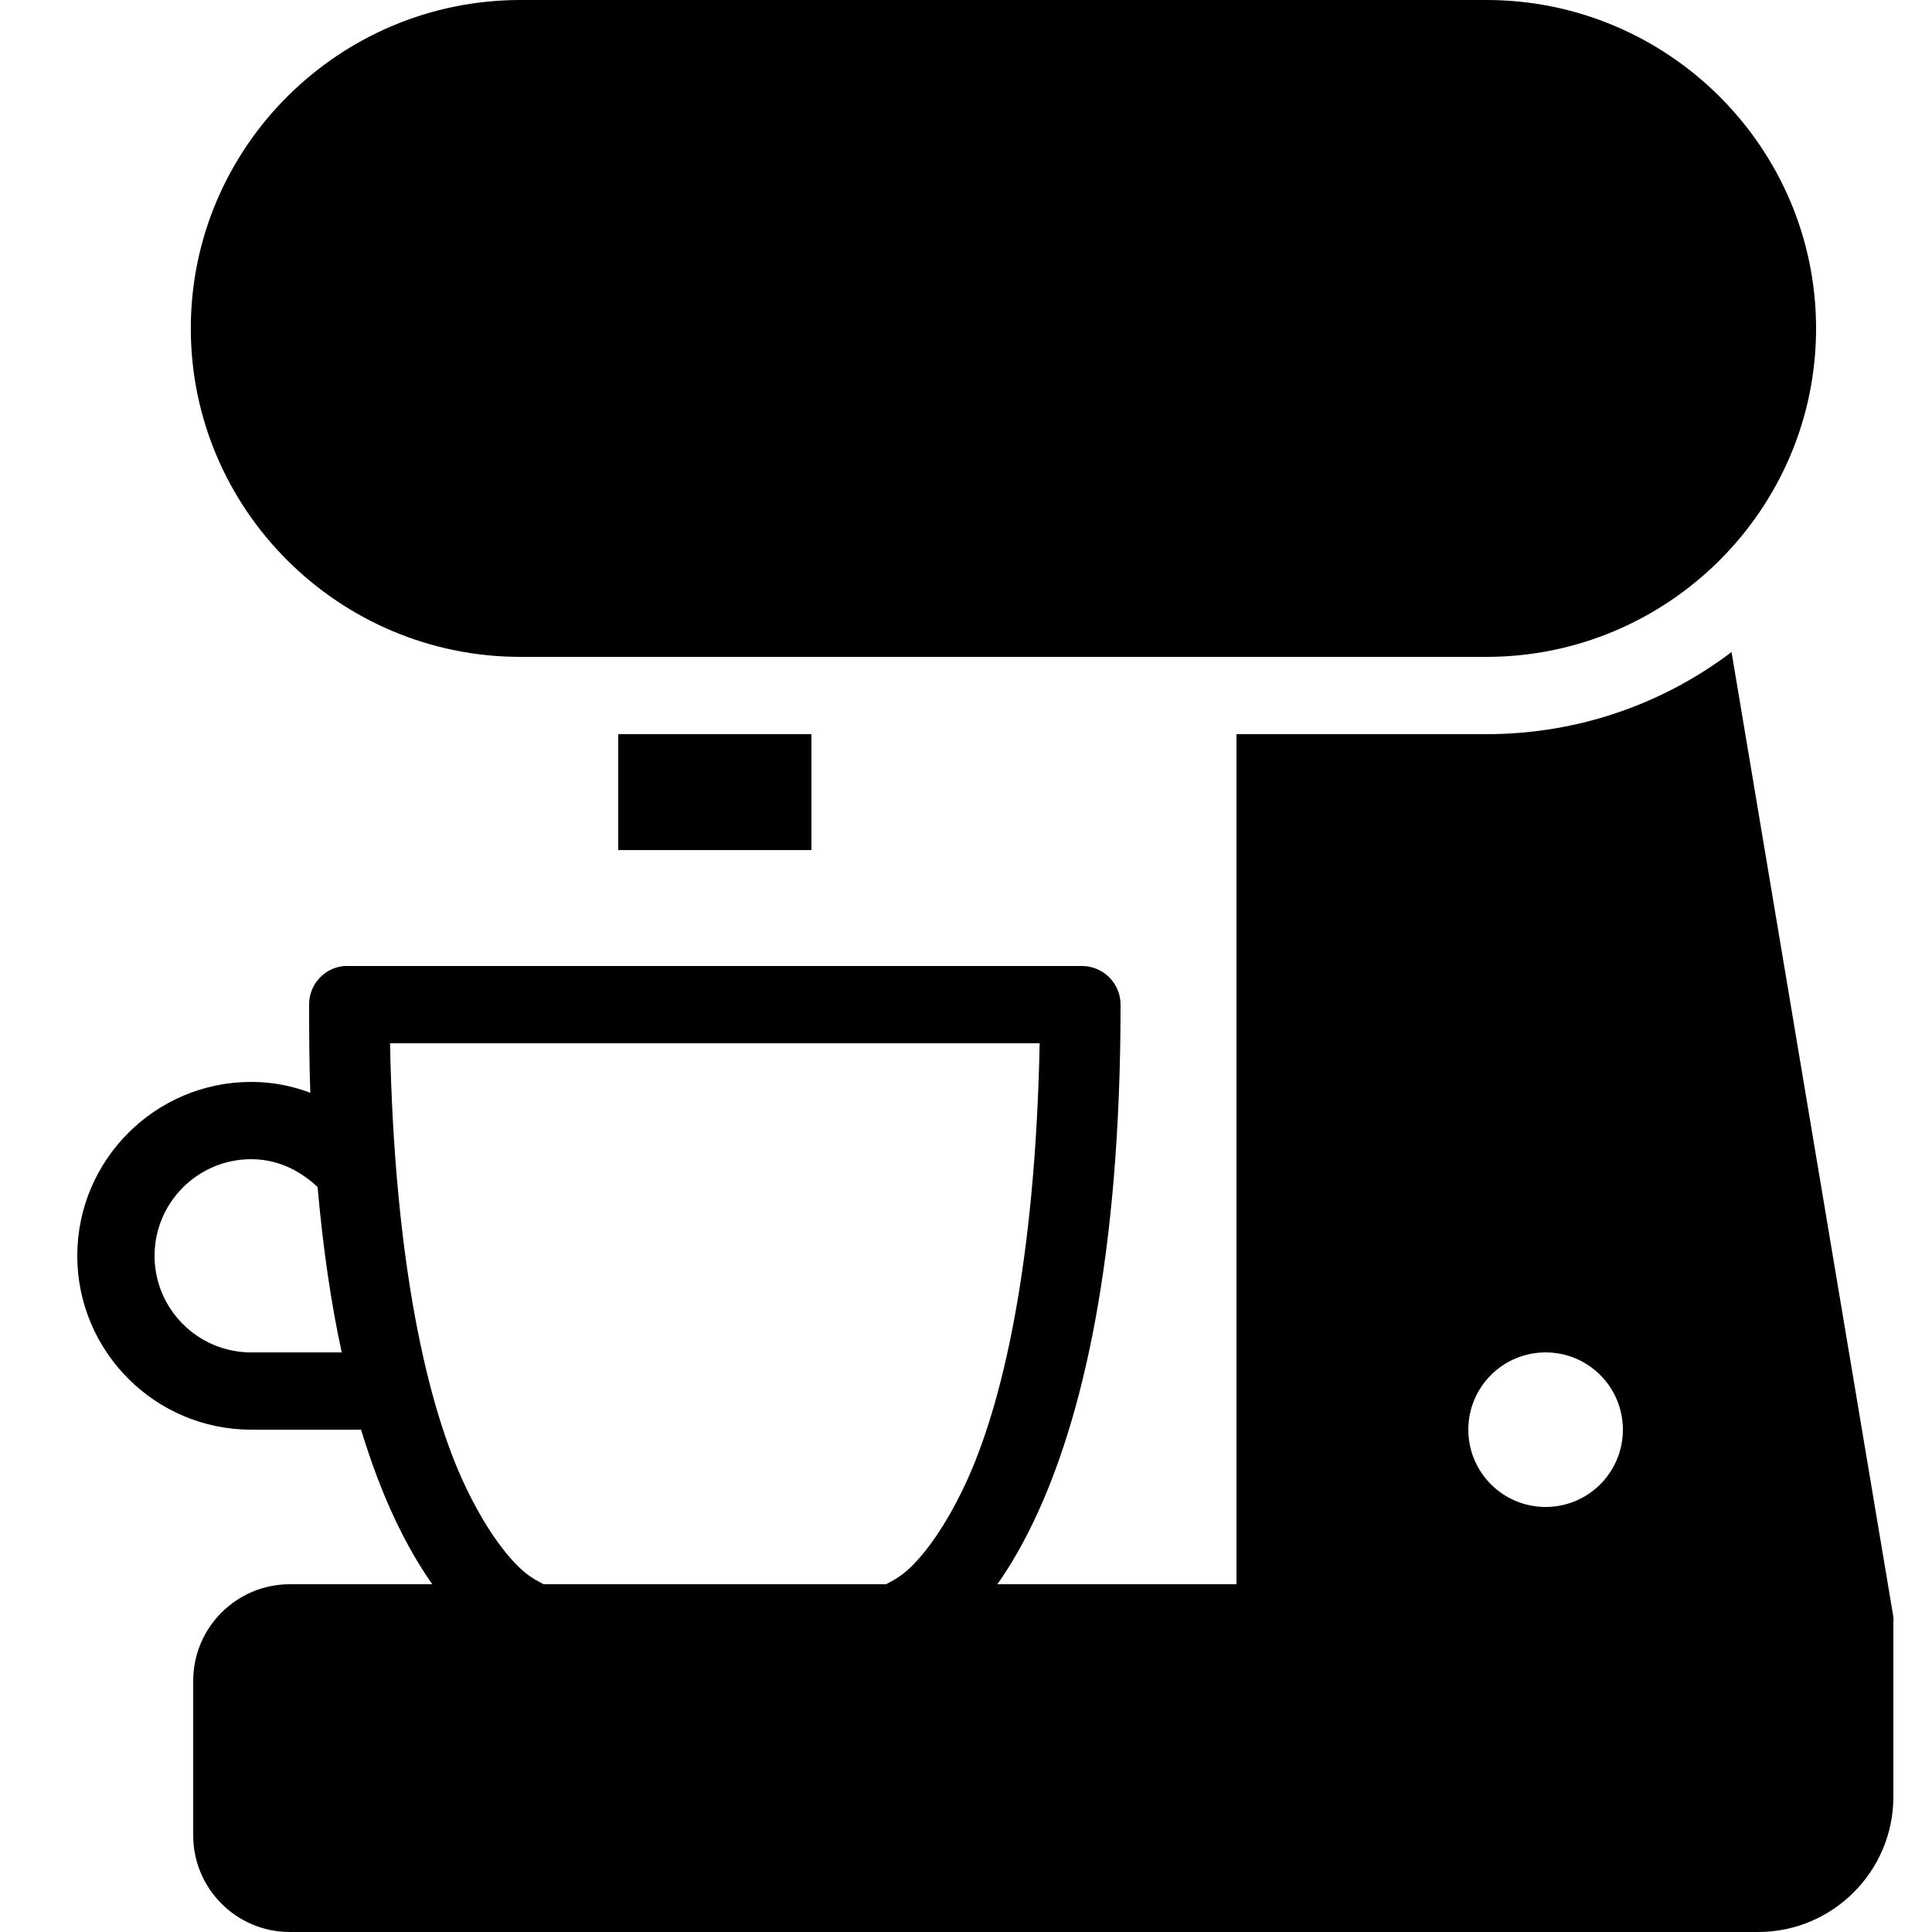 <?xml version="1.0" encoding="utf-8"?>
<svg fill="#000000" width="800px" height="800px" viewBox="0 0 50 50" xmlns="http://www.w3.org/2000/svg" xmlns:xlink="http://www.w3.org/1999/xlink"><path d="M13.469 0C8.773 0 4.938 3.812 4.938 8.5C4.938 13.188 8.773 17 13.469 17L38.469 17C43.164 17 47 13.188 47 8.5C47 3.812 43.164 0 38.469 0 Z M 44.812 16.875C43.047 18.211 40.852 19 38.469 19L32 19L32 41L25.812 41C26.141 40.535 26.465 39.98 26.781 39.312C27.992 36.75 29 32.602 29 26C29 25.449 28.551 25 28 25L9 25C8.969 25 8.938 25 8.906 25C8.391 25.047 7.996 25.48 8 26C8 26.793 8.004 27.559 8.031 28.281C7.582 28.113 7.082 28 6.5 28C4.02 28 2 30.02 2 32.5C2 34.98 4.02 37 6.5 37L9.344 37C9.617 37.891 9.906 38.648 10.219 39.312C10.535 39.98 10.859 40.535 11.188 41L7.5 41C6.121 41 5 42.121 5 43.5L5 47.5C5 48.879 6.121 50 7.5 50L45.5 50C47.43 50 49 48.43 49 46.5L49 42C49 41.945 49.008 41.898 49 41.844 Z M 16 19L16 22L21 22L21 19 Z M 10.094 27L26.906 27C26.793 32.688 25.938 36.387 24.969 38.438C24.453 39.531 23.934 40.215 23.531 40.594C23.227 40.879 22.957 40.973 22.938 41L14.062 41C14.043 40.973 13.773 40.879 13.469 40.594C13.066 40.215 12.547 39.531 12.031 38.438C11.062 36.387 10.207 32.688 10.094 27 Z M 6.5 30C7.305 30 7.879 30.402 8.219 30.719C8.363 32.348 8.574 33.758 8.844 35L6.5 35C5.121 35 4 33.879 4 32.5C4 31.121 5.121 30 6.5 30 Z M 40 35C41.105 35 42 35.895 42 37C42 38.105 41.105 39 40 39C38.895 39 38 38.105 38 37C38 35.895 38.895 35 40 35Z"/></svg>